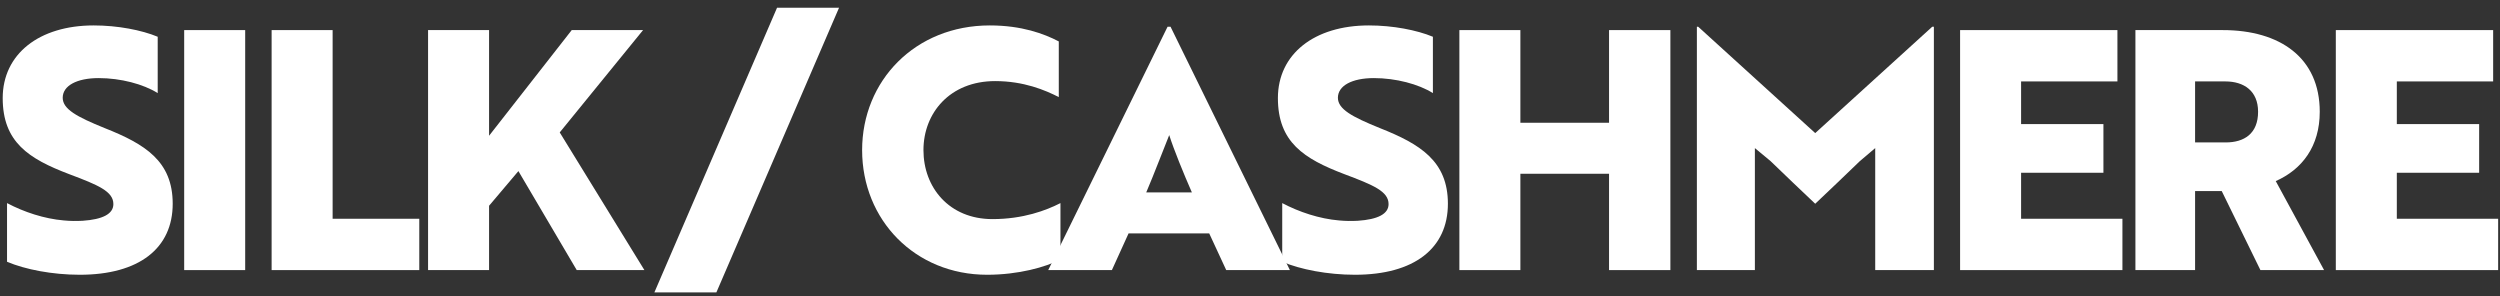 <svg xmlns="http://www.w3.org/2000/svg" fill="none" viewBox="0 0 270 32" height="32" width="270">
<rect x="0" y="0" width="270" height="32" fill="#333333" stroke="none"/>
<path fill="white" d="M269.8 29.17H252.268V3.25H269.26V8.794H258.856V13.402H267.748V18.658H258.856V23.626H269.8V29.17Z"></path>
<path fill="white" d="M230.625 3.25H240.057C246.249 3.25 250.533 6.238 250.533 12.07C250.533 15.814 248.625 18.298 245.781 19.558L251.001 29.17H244.125L239.949 20.638H237.069V29.17H230.625V3.25ZM240.345 8.794H237.069V15.382H240.381C242.361 15.382 243.873 14.446 243.873 12.07C243.873 9.802 242.325 8.794 240.345 8.794Z"></path>
<path fill="white" d="M229.222 29.17H211.69V3.25H228.682V8.794H218.278V13.402H227.17V18.658H218.278V23.626H229.222V29.17Z"></path>
<path fill="white" d="M196.043 22.006C194.423 20.494 192.839 18.946 191.219 17.398L189.527 15.994V29.17H183.263V2.89H183.407L196.043 14.374L208.679 2.89H208.859V29.17H202.523V15.994L200.867 17.398C199.247 18.946 197.663 20.494 196.043 22.006Z"></path>
<path fill="white" d="M180.401 29.17H173.777V18.766H164.201V29.17H157.613V3.25H164.201V13.258H173.777V3.25H180.401V29.17Z"></path>
<path fill="white" d="M146.329 29.674C143.377 29.674 140.425 29.099 138.481 28.27V21.934C140.317 22.907 142.513 23.627 144.601 23.806C145.321 23.878 146.005 23.878 146.653 23.843C148.777 23.698 149.965 23.122 149.965 22.043C149.965 20.674 148.345 19.991 145.177 18.802C140.821 17.146 138.013 15.347 138.013 10.595C138.013 5.842 141.937 2.746 147.841 2.746C150.433 2.746 153.025 3.25 154.753 3.97V10.055C153.205 9.082 150.757 8.434 148.381 8.434C146.005 8.434 144.493 9.262 144.493 10.559C144.493 11.783 146.005 12.611 149.029 13.835C153.385 15.562 156.373 17.398 156.373 22.006C156.373 26.794 152.773 29.674 146.329 29.674Z"></path>
<path fill="white" d="M113.208 29.17L126.096 2.89H126.42L139.308 29.17H132.432L130.596 25.21H121.884L120.084 29.17H113.208ZM123.792 20.782H128.724C127.824 18.73 126.78 16.174 126.276 14.59C125.916 15.454 124.512 19.126 123.792 20.782Z"></path>
<path fill="white" d="M114.349 4.474V10.486C112.873 9.73 110.569 8.758 107.473 8.758C102.577 8.758 99.733 12.214 99.733 16.21C99.733 20.242 102.505 23.663 107.185 23.663C110.497 23.663 112.981 22.727 114.529 21.934V28.018C112.945 28.846 109.993 29.674 106.609 29.674C98.833 29.674 93.109 23.77 93.109 16.21C93.109 8.722 98.833 2.746 106.897 2.746C110.353 2.746 112.765 3.646 114.349 4.474Z"></path>
<path fill="white" d="M70.672 31.582L83.92 0.838H90.616L77.368 31.582H70.672Z"></path>
<path fill="white" d="M52.819 3.25V14.662L61.747 3.25H69.451L60.451 14.302L69.595 29.17H62.287L55.987 18.478L52.819 22.222V29.17H46.231V3.25H52.819Z"></path>
<path fill="white" d="M45.283 29.17H29.335V3.25H35.923V23.626H45.283V29.17Z"></path>
<path fill="white" d="M26.48 29.17H19.892V3.25H26.48V29.17Z"></path>
<path fill="white" d="M8.608 29.674C5.656 29.674 2.704 29.099 0.76 28.27V21.934C2.596 22.907 4.792 23.627 6.88 23.806C7.6 23.878 8.284 23.878 8.932 23.843C11.056 23.698 12.244 23.122 12.244 22.043C12.244 20.674 10.624 19.991 7.456 18.802C3.1 17.146 0.292 15.347 0.292 10.595C0.292 5.842 4.216 2.746 10.12 2.746C12.712 2.746 15.304 3.25 17.032 3.97V10.055C15.484 9.082 13.036 8.434 10.66 8.434C8.284 8.434 6.772 9.262 6.772 10.559C6.772 11.783 8.284 12.611 11.308 13.835C15.664 15.562 18.652 17.398 18.652 22.006C18.652 26.794 15.052 29.674 8.608 29.674Z"></path>
</svg>
